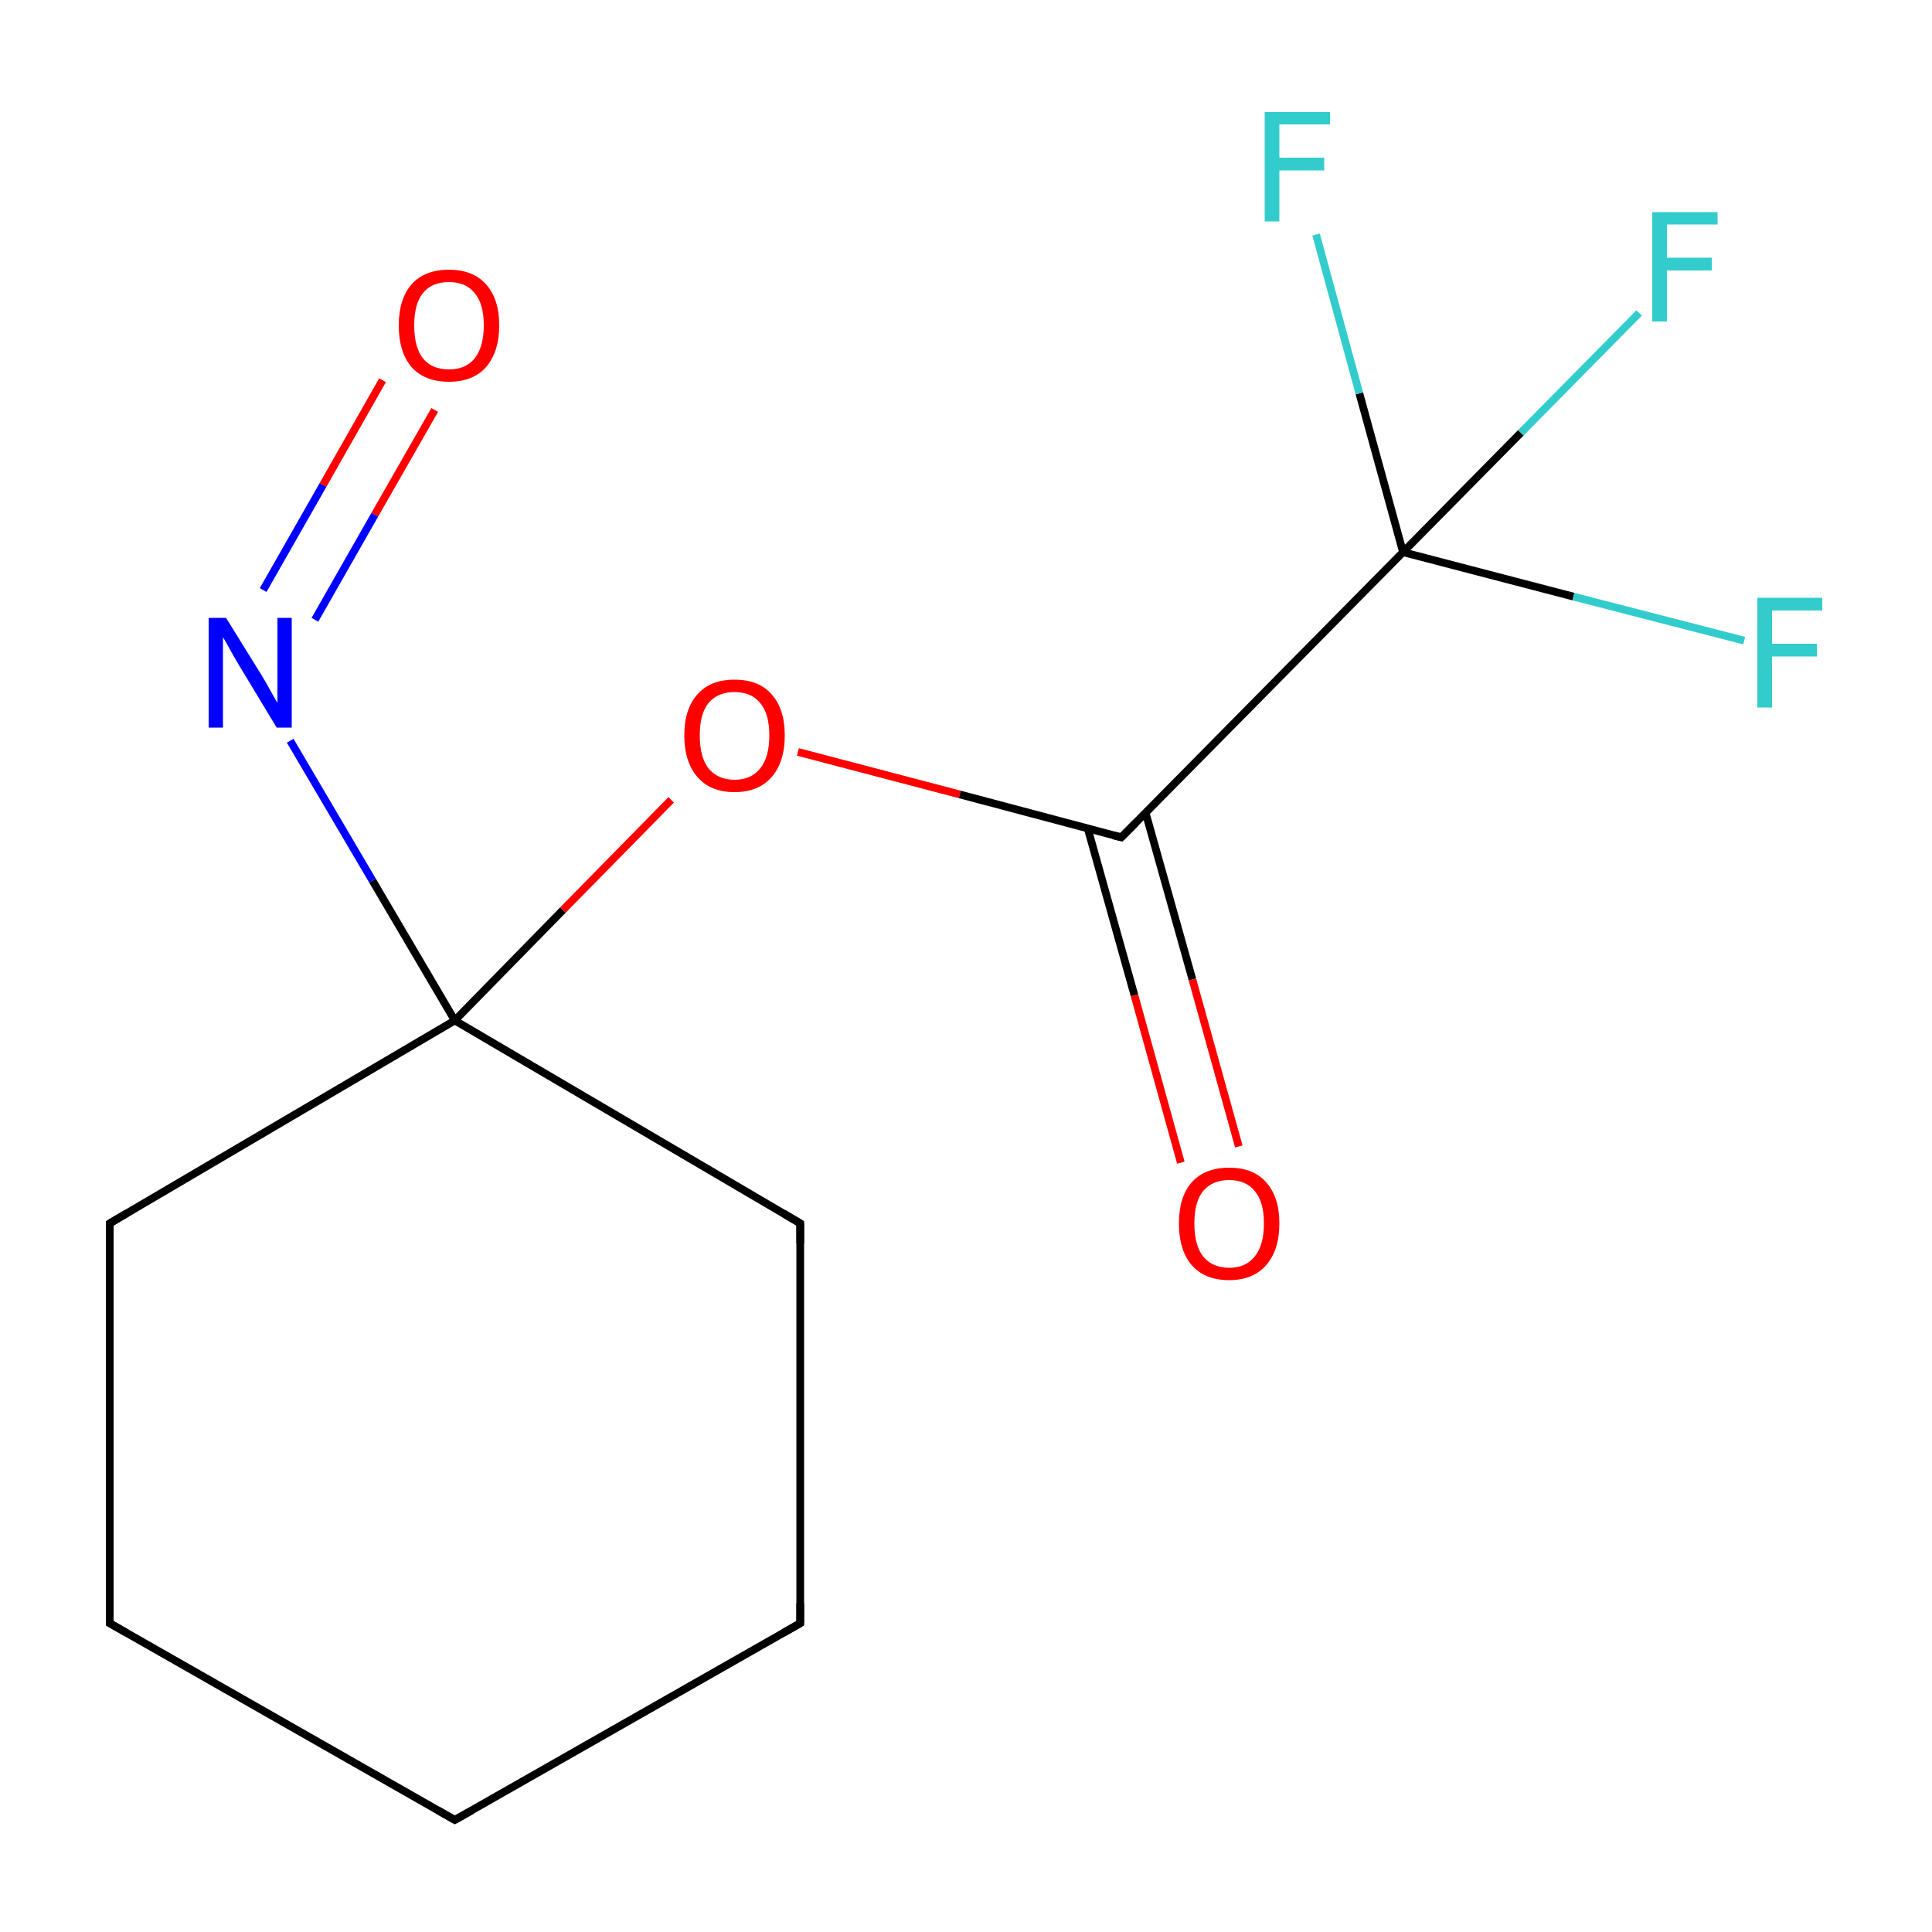 <?xml version='1.0' encoding='iso-8859-1'?>
<svg version='1.1' baseProfile='full'
              xmlns='http://www.w3.org/2000/svg'
                      xmlns:rdkit='http://www.rdkit.org/xml'
                      xmlns:xlink='http://www.w3.org/1999/xlink'
                  xml:space='preserve'
width='500px' height='500px' viewBox='0 0 500 500'>
<!-- END OF HEADER -->
<path class='bond-0 atom-0 atom-1' d='M 28.4,316.6 L 28.4,420.1' style='fill:none;fill-rule:evenodd;stroke:#000000;stroke-width:2.0px;stroke-linecap:butt;stroke-linejoin:miter;stroke-opacity:1' />
<path class='bond-1 atom-5 atom-7' d='M 117.7,264.1 L 145.7,235.5' style='fill:none;fill-rule:evenodd;stroke:#000000;stroke-width:2.0px;stroke-linecap:butt;stroke-linejoin:miter;stroke-opacity:1' />
<path class='bond-1 atom-5 atom-7' d='M 145.7,235.5 L 173.7,207.0' style='fill:none;fill-rule:evenodd;stroke:#FF0000;stroke-width:2.0px;stroke-linecap:butt;stroke-linejoin:miter;stroke-opacity:1' />
<path class='bond-2 atom-0 atom-5' d='M 28.4,316.6 L 117.7,264.1' style='fill:none;fill-rule:evenodd;stroke:#000000;stroke-width:2.0px;stroke-linecap:butt;stroke-linejoin:miter;stroke-opacity:1' />
<path class='bond-3 atom-7 atom-8' d='M 206.5,194.6 L 248.4,205.6' style='fill:none;fill-rule:evenodd;stroke:#FF0000;stroke-width:2.0px;stroke-linecap:butt;stroke-linejoin:miter;stroke-opacity:1' />
<path class='bond-3 atom-7 atom-8' d='M 248.4,205.6 L 290.2,216.7' style='fill:none;fill-rule:evenodd;stroke:#000000;stroke-width:2.0px;stroke-linecap:butt;stroke-linejoin:miter;stroke-opacity:1' />
<path class='bond-4 atom-1 atom-2' d='M 28.4,420.1 L 117.7,471.0' style='fill:none;fill-rule:evenodd;stroke:#000000;stroke-width:2.0px;stroke-linecap:butt;stroke-linejoin:miter;stroke-opacity:1' />
<path class='bond-5 atom-8 atom-9' d='M 290.2,216.7 L 363.1,142.9' style='fill:none;fill-rule:evenodd;stroke:#000000;stroke-width:2.0px;stroke-linecap:butt;stroke-linejoin:miter;stroke-opacity:1' />
<path class='bond-6 atom-2 atom-3' d='M 117.7,471.0 L 207.1,420.1' style='fill:none;fill-rule:evenodd;stroke:#000000;stroke-width:2.0px;stroke-linecap:butt;stroke-linejoin:miter;stroke-opacity:1' />
<path class='bond-7 atom-8 atom-10' d='M 281.5,214.4 L 293.6,257.6' style='fill:none;fill-rule:evenodd;stroke:#000000;stroke-width:2.0px;stroke-linecap:butt;stroke-linejoin:miter;stroke-opacity:1' />
<path class='bond-7 atom-8 atom-10' d='M 293.6,257.6 L 305.6,300.9' style='fill:none;fill-rule:evenodd;stroke:#FF0000;stroke-width:2.0px;stroke-linecap:butt;stroke-linejoin:miter;stroke-opacity:1' />
<path class='bond-7 atom-8 atom-10' d='M 296.5,210.4 L 308.6,253.5' style='fill:none;fill-rule:evenodd;stroke:#000000;stroke-width:2.0px;stroke-linecap:butt;stroke-linejoin:miter;stroke-opacity:1' />
<path class='bond-7 atom-8 atom-10' d='M 308.6,253.5 L 320.6,296.7' style='fill:none;fill-rule:evenodd;stroke:#FF0000;stroke-width:2.0px;stroke-linecap:butt;stroke-linejoin:miter;stroke-opacity:1' />
<path class='bond-8 atom-3 atom-4' d='M 207.1,420.1 L 207.1,316.6' style='fill:none;fill-rule:evenodd;stroke:#000000;stroke-width:2.0px;stroke-linecap:butt;stroke-linejoin:miter;stroke-opacity:1' />
<path class='bond-9 atom-6 atom-11' d='M 81.5,160.4 L 97.0,133.2' style='fill:none;fill-rule:evenodd;stroke:#0000FF;stroke-width:2.0px;stroke-linecap:butt;stroke-linejoin:miter;stroke-opacity:1' />
<path class='bond-9 atom-6 atom-11' d='M 97.0,133.2 L 112.5,106.1' style='fill:none;fill-rule:evenodd;stroke:#FF0000;stroke-width:2.0px;stroke-linecap:butt;stroke-linejoin:miter;stroke-opacity:1' />
<path class='bond-9 atom-6 atom-11' d='M 68.1,152.7 L 83.6,125.5' style='fill:none;fill-rule:evenodd;stroke:#0000FF;stroke-width:2.0px;stroke-linecap:butt;stroke-linejoin:miter;stroke-opacity:1' />
<path class='bond-9 atom-6 atom-11' d='M 83.6,125.5 L 99.0,98.4' style='fill:none;fill-rule:evenodd;stroke:#FF0000;stroke-width:2.0px;stroke-linecap:butt;stroke-linejoin:miter;stroke-opacity:1' />
<path class='bond-10 atom-4 atom-5' d='M 207.1,316.6 L 117.7,264.1' style='fill:none;fill-rule:evenodd;stroke:#000000;stroke-width:2.0px;stroke-linecap:butt;stroke-linejoin:miter;stroke-opacity:1' />
<path class='bond-11 atom-9 atom-12' d='M 363.1,142.9 L 407.2,154.4' style='fill:none;fill-rule:evenodd;stroke:#000000;stroke-width:2.0px;stroke-linecap:butt;stroke-linejoin:miter;stroke-opacity:1' />
<path class='bond-11 atom-9 atom-12' d='M 407.2,154.4 L 451.4,165.8' style='fill:none;fill-rule:evenodd;stroke:#33CCCC;stroke-width:2.0px;stroke-linecap:butt;stroke-linejoin:miter;stroke-opacity:1' />
<path class='bond-12 atom-9 atom-13' d='M 363.1,142.9 L 351.8,101.8' style='fill:none;fill-rule:evenodd;stroke:#000000;stroke-width:2.0px;stroke-linecap:butt;stroke-linejoin:miter;stroke-opacity:1' />
<path class='bond-12 atom-9 atom-13' d='M 351.8,101.8 L 340.6,60.7' style='fill:none;fill-rule:evenodd;stroke:#33CCCC;stroke-width:2.0px;stroke-linecap:butt;stroke-linejoin:miter;stroke-opacity:1' />
<path class='bond-13 atom-5 atom-6' d='M 117.7,264.1 L 96.4,227.9' style='fill:none;fill-rule:evenodd;stroke:#000000;stroke-width:2.0px;stroke-linecap:butt;stroke-linejoin:miter;stroke-opacity:1' />
<path class='bond-13 atom-5 atom-6' d='M 96.4,227.9 L 75.1,191.7' style='fill:none;fill-rule:evenodd;stroke:#0000FF;stroke-width:2.0px;stroke-linecap:butt;stroke-linejoin:miter;stroke-opacity:1' />
<path class='bond-14 atom-9 atom-14' d='M 363.1,142.9 L 393.6,112.0' style='fill:none;fill-rule:evenodd;stroke:#000000;stroke-width:2.0px;stroke-linecap:butt;stroke-linejoin:miter;stroke-opacity:1' />
<path class='bond-14 atom-9 atom-14' d='M 393.6,112.0 L 424.2,81.0' style='fill:none;fill-rule:evenodd;stroke:#33CCCC;stroke-width:2.0px;stroke-linecap:butt;stroke-linejoin:miter;stroke-opacity:1' />
<path d='M 28.4,321.8 L 28.4,316.6 L 32.8,314.0' style='fill:none;stroke:#000000;stroke-width:2.0px;stroke-linecap:butt;stroke-linejoin:miter;stroke-opacity:1;' />
<path d='M 28.4,414.9 L 28.4,420.1 L 32.8,422.6' style='fill:none;stroke:#000000;stroke-width:2.0px;stroke-linecap:butt;stroke-linejoin:miter;stroke-opacity:1;' />
<path d='M 113.3,468.5 L 117.7,471.0 L 122.2,468.5' style='fill:none;stroke:#000000;stroke-width:2.0px;stroke-linecap:butt;stroke-linejoin:miter;stroke-opacity:1;' />
<path d='M 202.7,422.6 L 207.1,420.1 L 207.1,414.9' style='fill:none;stroke:#000000;stroke-width:2.0px;stroke-linecap:butt;stroke-linejoin:miter;stroke-opacity:1;' />
<path d='M 207.1,321.8 L 207.1,316.6 L 202.7,314.0' style='fill:none;stroke:#000000;stroke-width:2.0px;stroke-linecap:butt;stroke-linejoin:miter;stroke-opacity:1;' />
<path d='M 288.1,216.2 L 290.2,216.7 L 293.9,213.0' style='fill:none;stroke:#000000;stroke-width:2.0px;stroke-linecap:butt;stroke-linejoin:miter;stroke-opacity:1;' />
<path class='atom-6' d='M 58.5 159.9
L 67.8 174.9
Q 68.7 176.4, 70.2 179.1
Q 71.7 181.8, 71.8 181.9
L 71.8 159.9
L 75.5 159.9
L 75.5 188.3
L 71.6 188.3
L 61.7 171.9
Q 60.5 169.9, 59.3 167.7
Q 58.1 165.5, 57.7 164.9
L 57.7 188.3
L 54.0 188.3
L 54.0 159.9
L 58.5 159.9
' fill='#0000FF'/>
<path class='atom-7' d='M 177.1 190.3
Q 177.1 183.5, 180.5 179.7
Q 183.8 175.9, 190.1 175.9
Q 196.4 175.9, 199.7 179.7
Q 203.1 183.5, 203.1 190.3
Q 203.1 197.2, 199.7 201.1
Q 196.3 205.0, 190.1 205.0
Q 183.9 205.0, 180.5 201.1
Q 177.1 197.2, 177.1 190.3
M 190.1 201.8
Q 194.4 201.8, 196.7 198.9
Q 199.1 196.0, 199.1 190.3
Q 199.1 184.7, 196.7 181.9
Q 194.4 179.1, 190.1 179.1
Q 185.8 179.1, 183.4 181.9
Q 181.1 184.7, 181.1 190.3
Q 181.1 196.0, 183.4 198.9
Q 185.8 201.8, 190.1 201.8
' fill='#FF0000'/>
<path class='atom-10' d='M 305.1 316.6
Q 305.1 309.8, 308.4 306.0
Q 311.8 302.2, 318.1 302.2
Q 324.4 302.2, 327.7 306.0
Q 331.1 309.8, 331.1 316.6
Q 331.1 323.5, 327.7 327.4
Q 324.3 331.3, 318.1 331.3
Q 311.8 331.3, 308.4 327.4
Q 305.1 323.5, 305.1 316.6
M 318.1 328.1
Q 322.4 328.1, 324.7 325.2
Q 327.1 322.3, 327.1 316.6
Q 327.1 311.0, 324.7 308.2
Q 322.4 305.4, 318.1 305.4
Q 313.8 305.4, 311.4 308.2
Q 309.1 311.0, 309.1 316.6
Q 309.1 322.3, 311.4 325.2
Q 313.8 328.1, 318.1 328.1
' fill='#FF0000'/>
<path class='atom-11' d='M 103.2 84.2
Q 103.2 77.4, 106.5 73.6
Q 109.9 69.8, 116.2 69.8
Q 122.4 69.8, 125.8 73.6
Q 129.2 77.4, 129.2 84.2
Q 129.2 91.0, 125.8 95.0
Q 122.4 98.8, 116.2 98.8
Q 109.9 98.8, 106.5 95.0
Q 103.2 91.1, 103.2 84.2
M 116.2 95.6
Q 120.5 95.6, 122.8 92.8
Q 125.2 89.8, 125.2 84.2
Q 125.2 78.6, 122.8 75.8
Q 120.5 73.0, 116.2 73.0
Q 111.8 73.0, 109.5 75.8
Q 107.2 78.6, 107.2 84.2
Q 107.2 89.9, 109.5 92.8
Q 111.8 95.6, 116.2 95.6
' fill='#FF0000'/>
<path class='atom-12' d='M 454.8 154.7
L 471.6 154.7
L 471.6 158.0
L 458.6 158.0
L 458.6 166.6
L 470.2 166.6
L 470.2 169.9
L 458.6 169.9
L 458.6 183.1
L 454.8 183.1
L 454.8 154.7
' fill='#33CCCC'/>
<path class='atom-13' d='M 327.3 29.0
L 344.2 29.0
L 344.2 32.2
L 331.1 32.2
L 331.1 40.8
L 342.7 40.8
L 342.7 44.1
L 331.1 44.1
L 331.1 57.3
L 327.3 57.3
L 327.3 29.0
' fill='#33CCCC'/>
<path class='atom-14' d='M 427.6 54.9
L 444.5 54.9
L 444.5 58.1
L 431.4 58.1
L 431.4 66.7
L 443.0 66.7
L 443.0 70.0
L 431.4 70.0
L 431.4 83.2
L 427.6 83.2
L 427.6 54.9
' fill='#33CCCC'/>
</svg>
